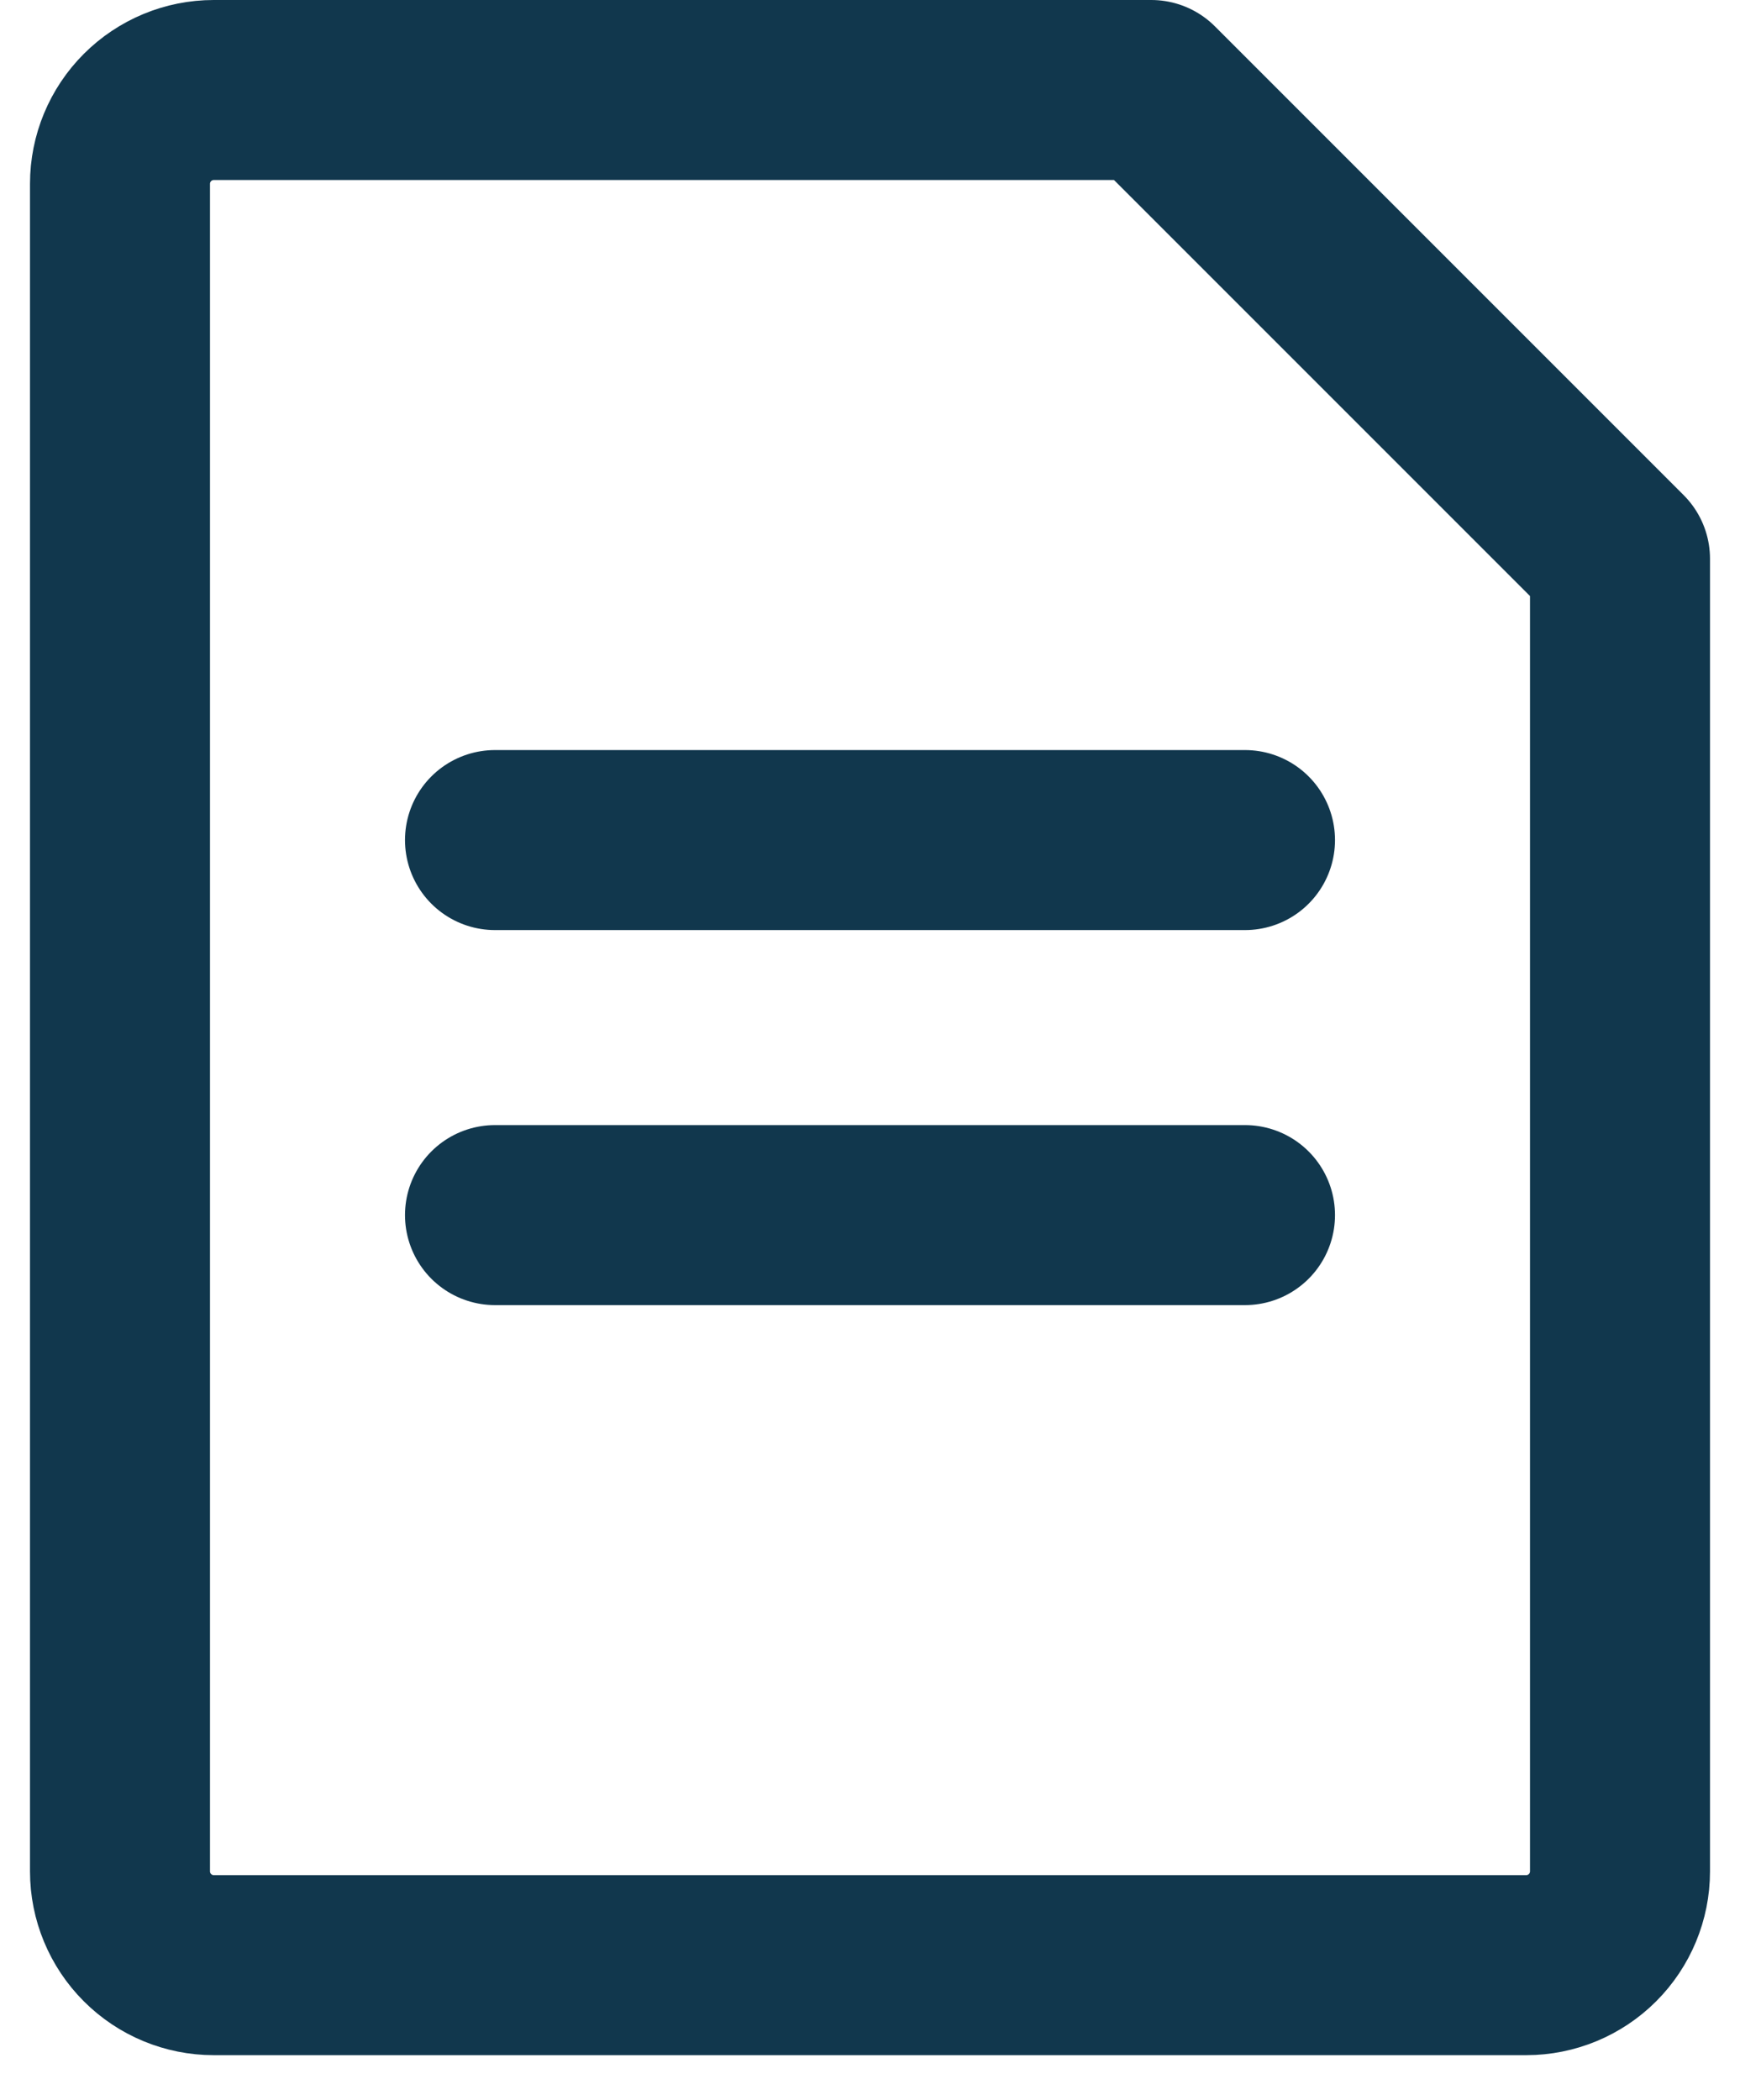 <svg width="29" height="35" viewBox="0 0 29 35" fill="none" xmlns="http://www.w3.org/2000/svg">
    <path d="M2 3.062C2 2.648 2.165 2.251 2.458 1.958C2.751 1.665 3.148 1.5 3.562 1.5H19.188L27 9.312V31.188C27 31.602 26.835 31.999 26.542 32.292C26.249 32.585 25.852 32.75 25.438 32.75H3.562C3.148 32.75 2.751 32.585 2.458 32.292C2.165 31.999 2 31.602 2 31.188V3.062Z" stroke="#11374D" stroke-width="3" stroke-linejoin="round"/>
    <path d="M8.25 14H20.75M8.25 20.25H20.75" stroke="#11374D" stroke-width="3" stroke-linecap="round" stroke-linejoin="round"/>
</svg>
